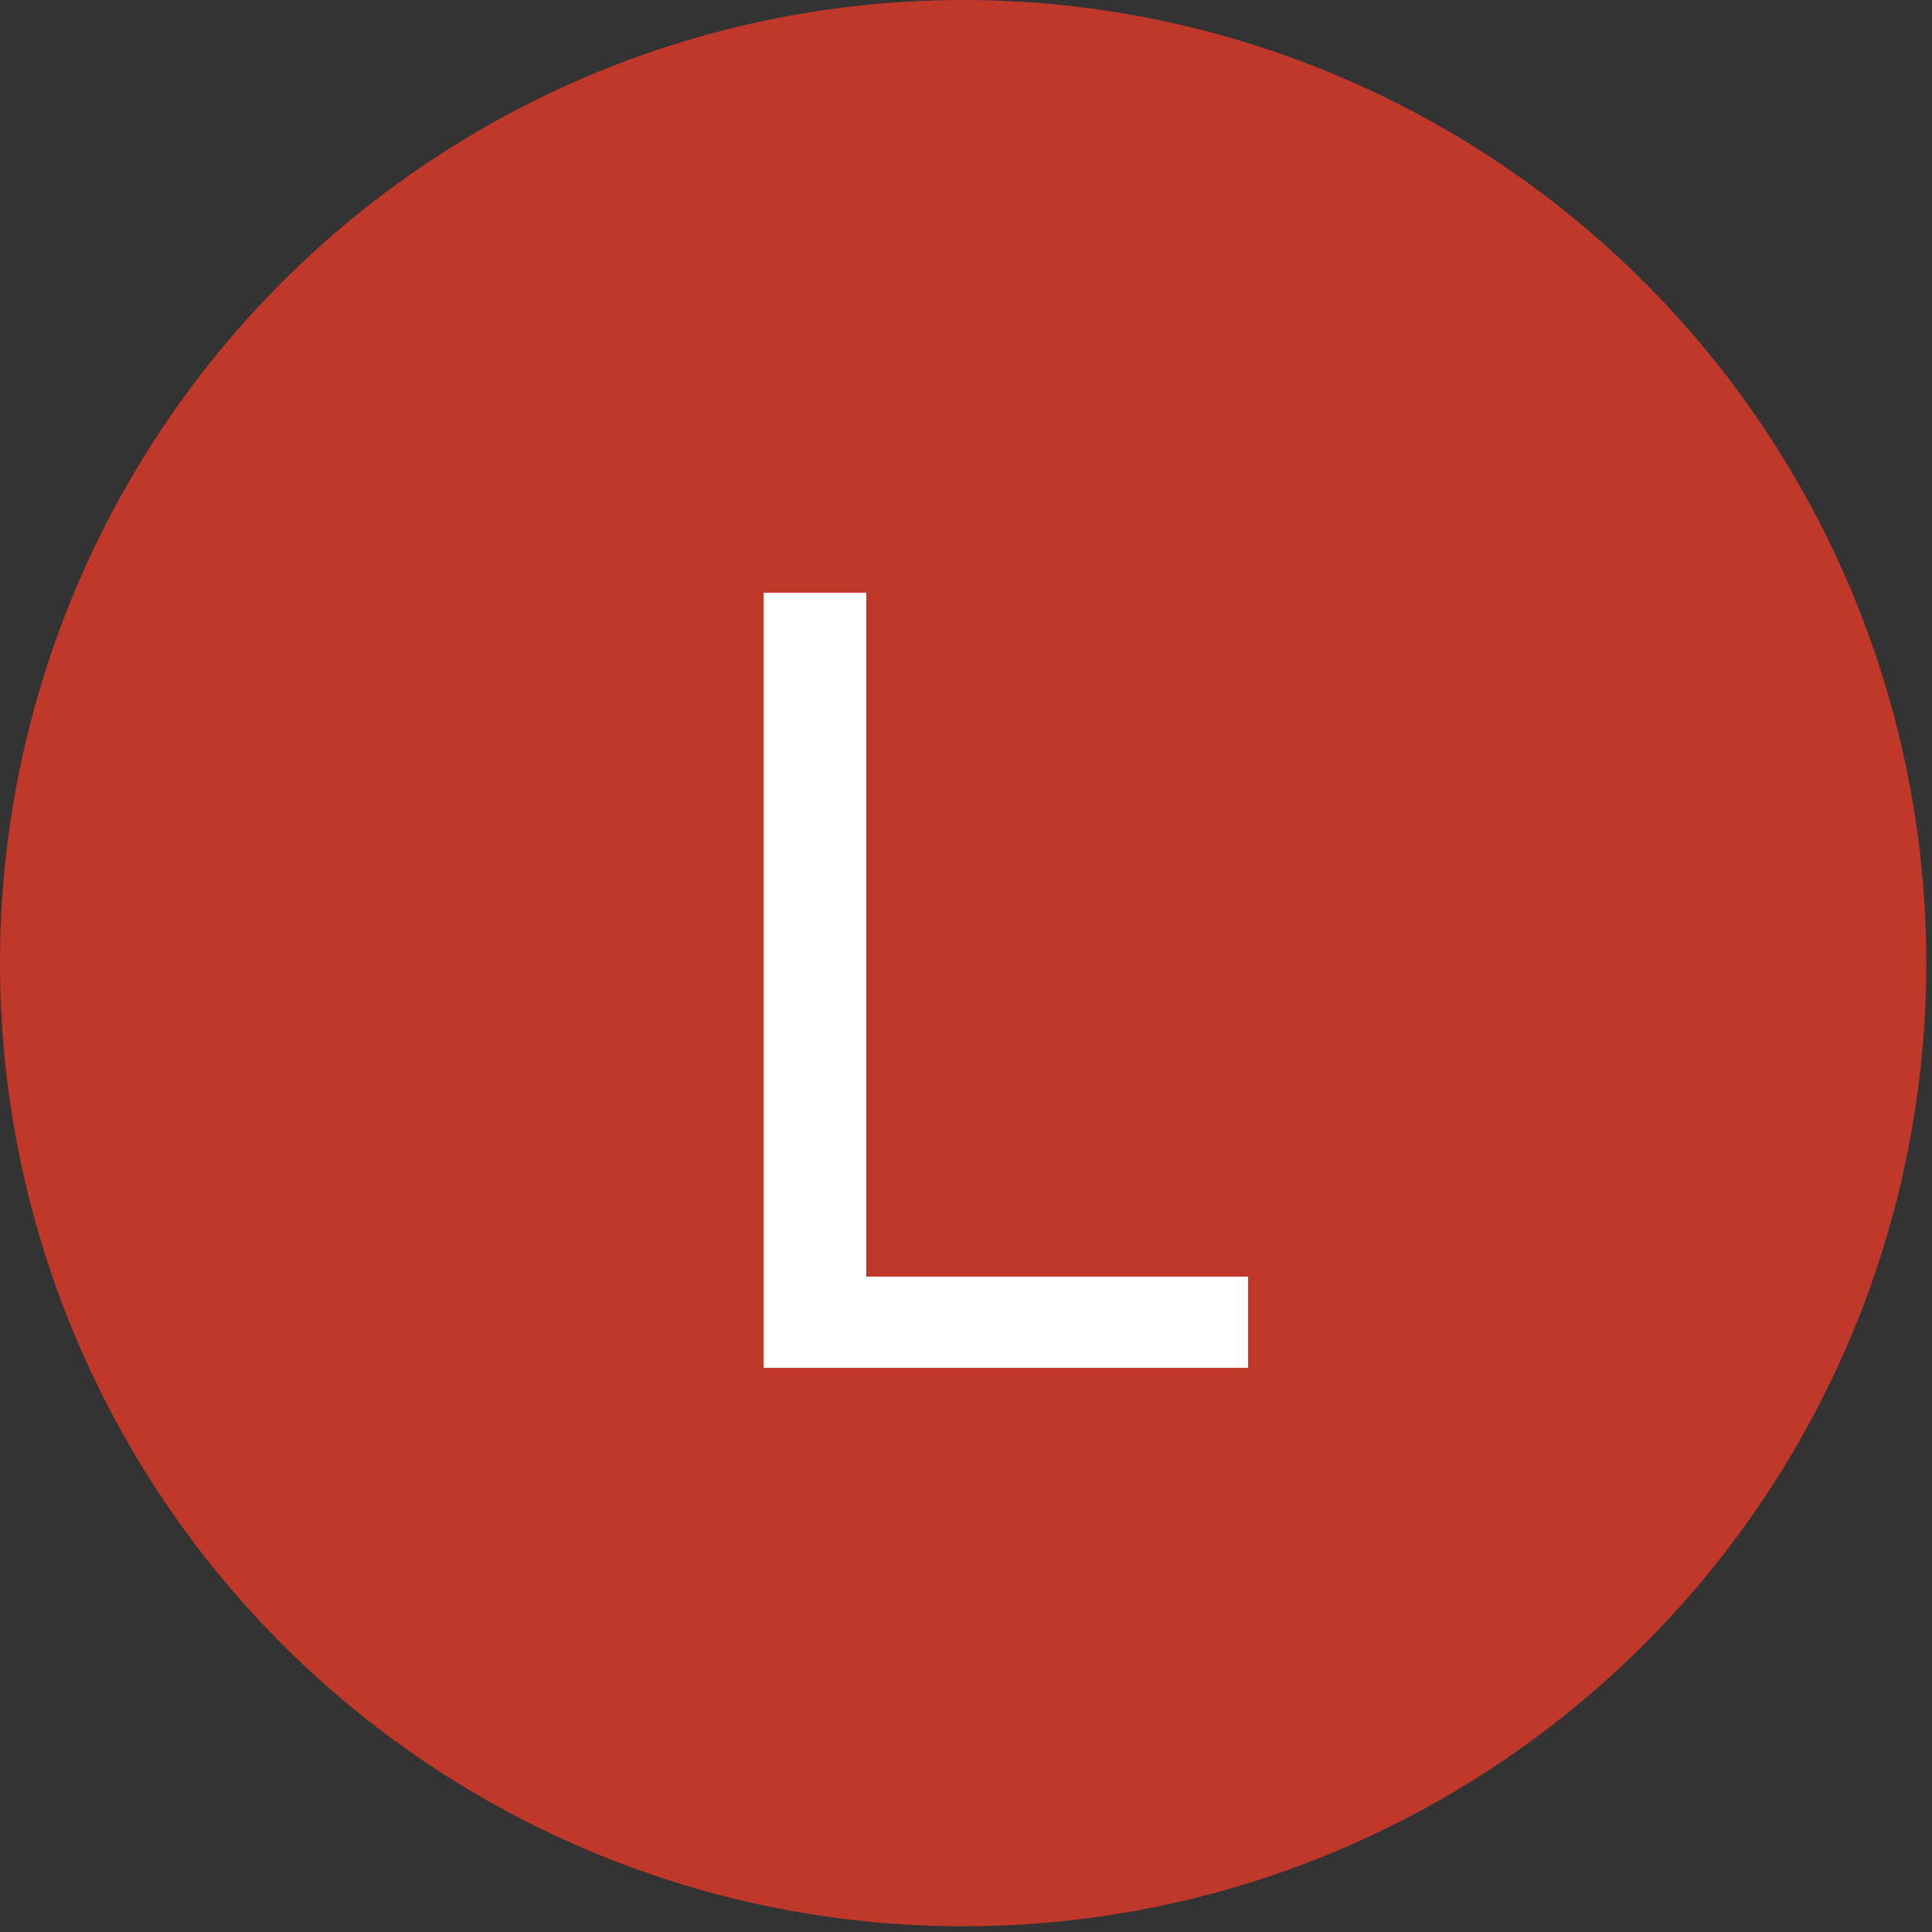 <?xml version="1.0" encoding="UTF-8"?>
<svg id="Layer_1" data-name="Layer 1" xmlns="http://www.w3.org/2000/svg" version="1.1" viewBox="0 0 33.9 33.9">
  <rect x="0" y="0" width="33.9" height="33.9" fill="#333333" stroke="none"/>
  <defs>
    <style>
      .cls-1 {
        fill: #bf382a;
      }

      .cls-1, .cls-2 {
        stroke-width: 0px;
      }

      .cls-2 {
        fill: #fff;
      }
    </style>
  </defs>
  <circle class="cls-1" cx="16.9" cy="16.9" r="16.9"/>
  <path class="cls-2" d="M13.4,24v-13.6h1.8v12h6.7v1.6h-8.5Z"/>
</svg>